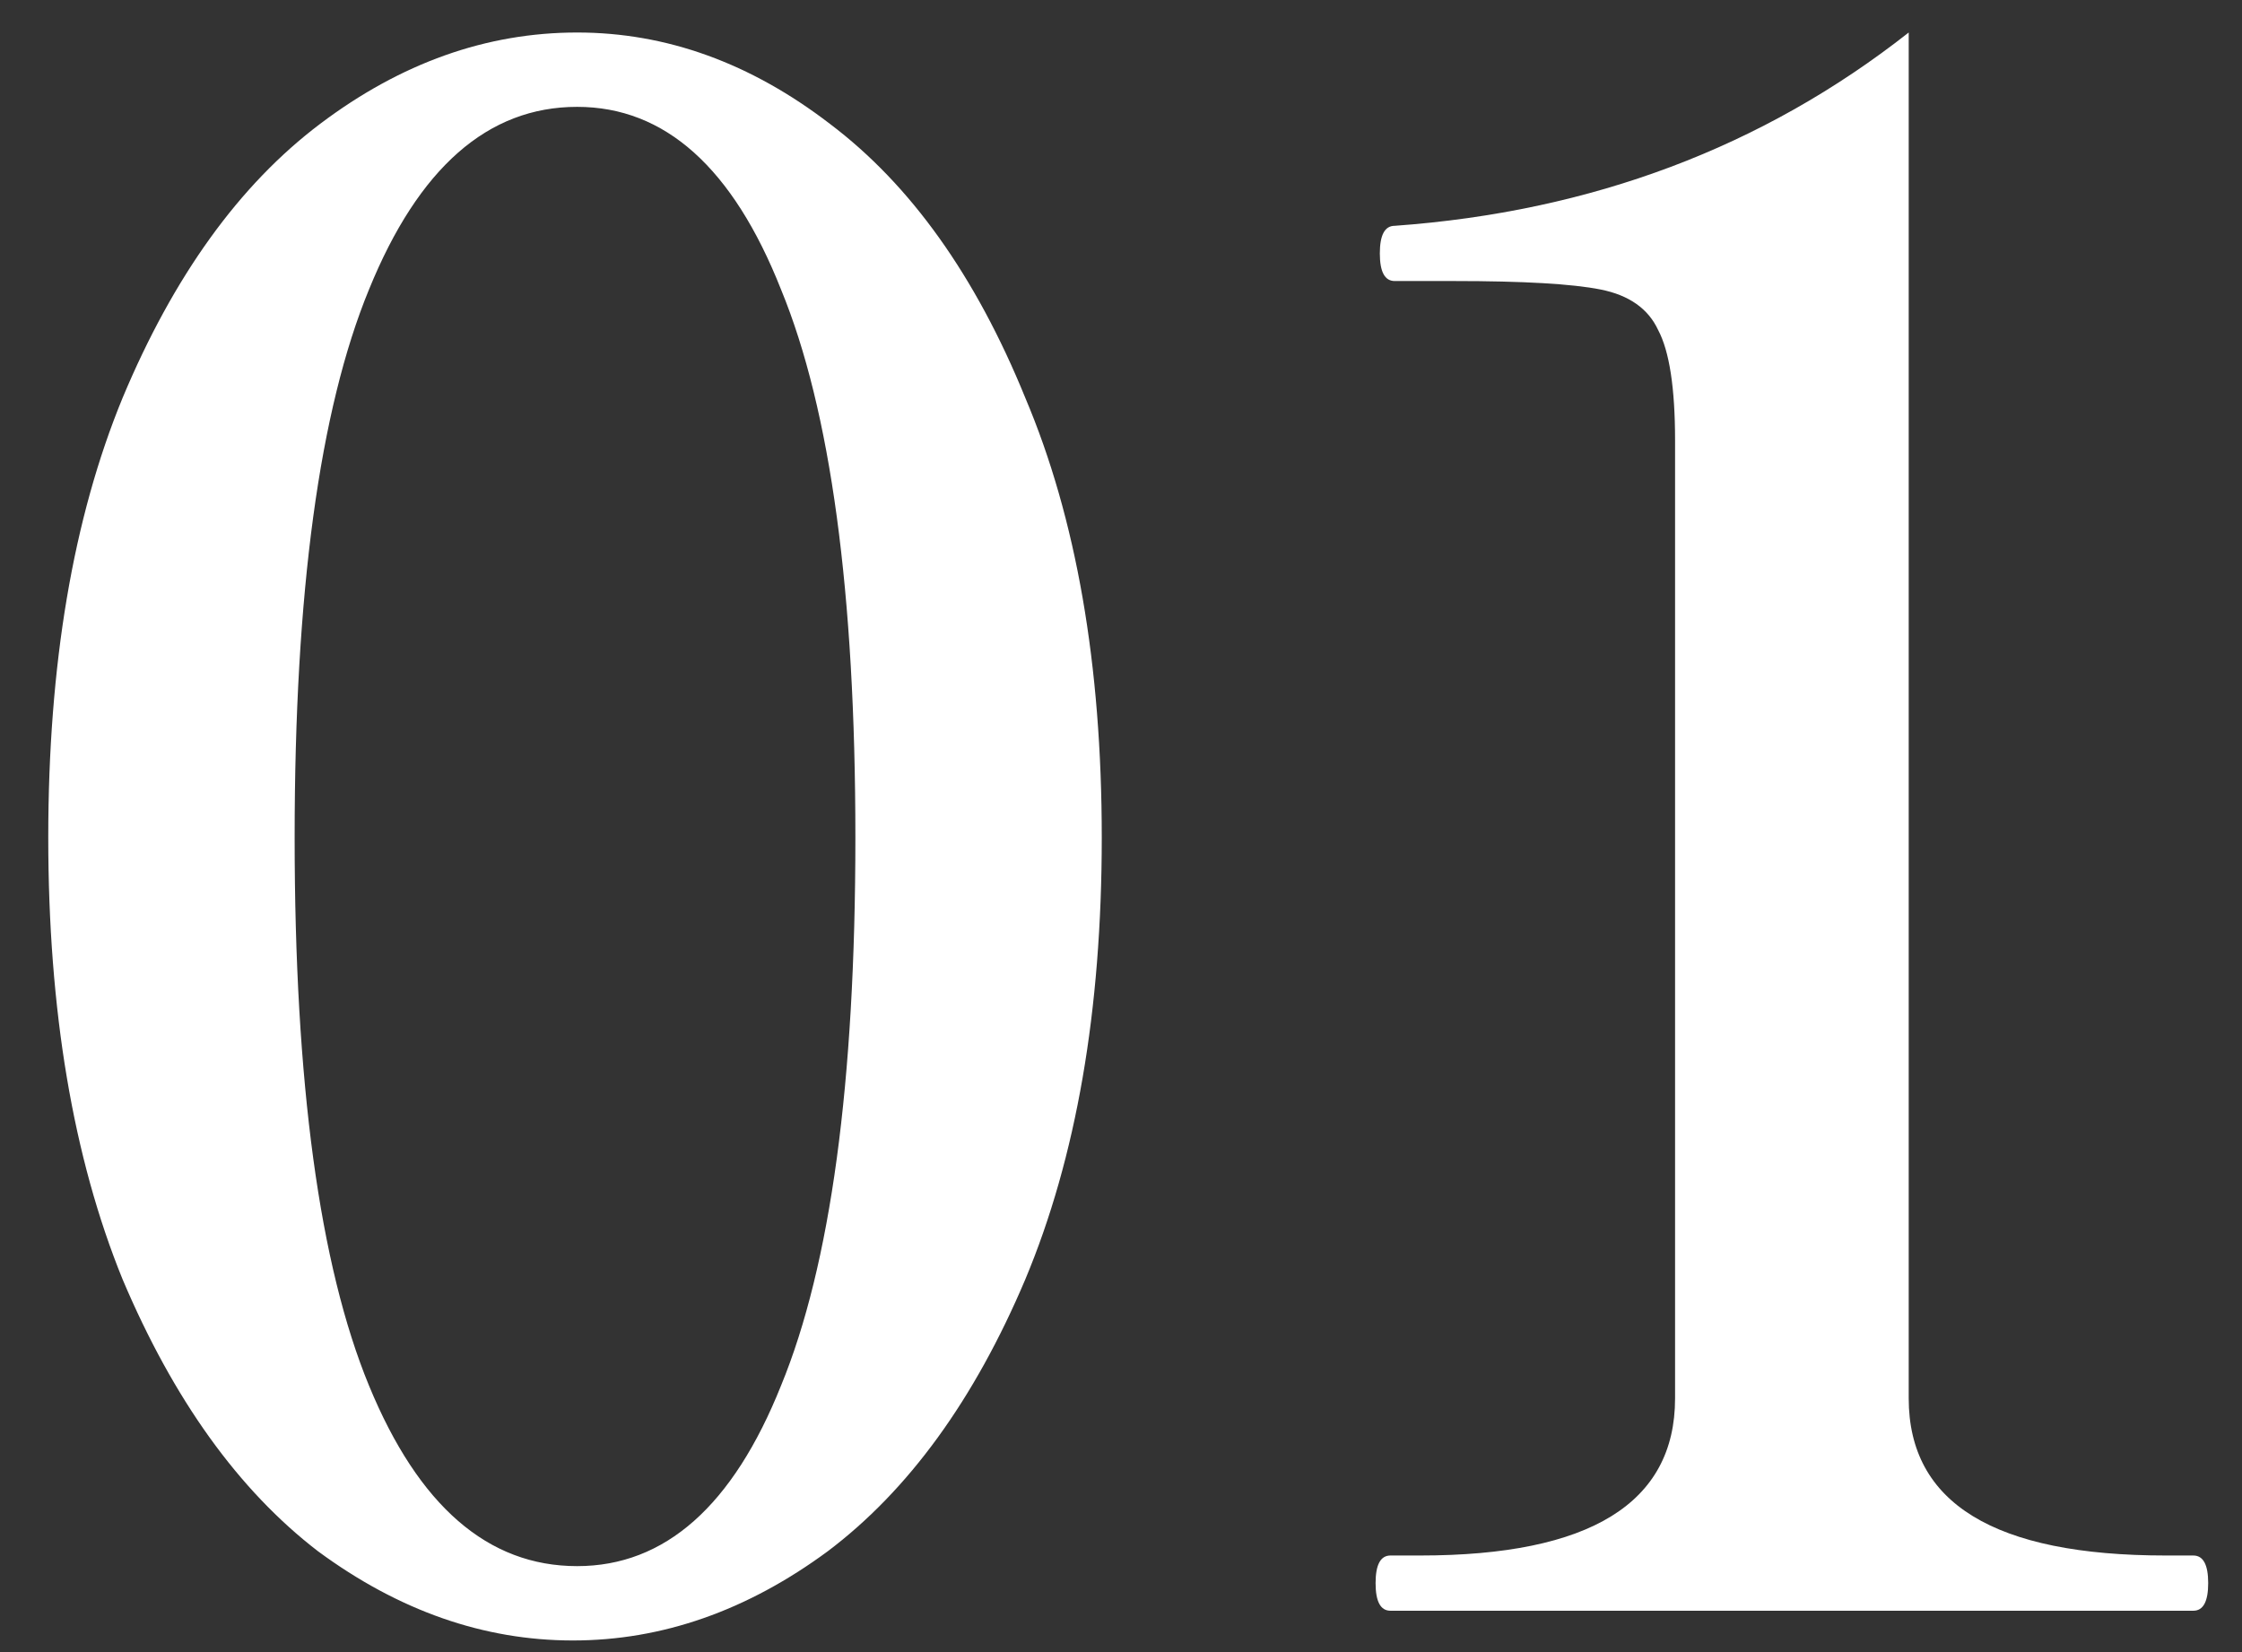 <svg width="38" height="28" viewBox="0 0 38 28" fill="none" xmlns="http://www.w3.org/2000/svg">
<rect x="0" y="0" width="38" height="28" fill="#333333" stroke="none"/>
<path d="M9.71 27.803C8.198 27.803 6.758 27.299 5.39 26.291C4.046 25.259 2.942 23.723 2.078 21.683C1.238 19.619 0.818 17.123 0.818 14.195C0.818 11.267 1.238 8.783 2.078 6.743C2.942 4.679 4.058 3.131 5.426 2.099C6.794 1.067 8.246 0.551 9.782 0.551C11.294 0.551 12.722 1.067 14.066 2.099C15.434 3.131 16.538 4.679 17.378 6.743C18.242 8.783 18.674 11.267 18.674 14.195C18.674 17.123 18.242 19.619 17.378 21.683C16.514 23.723 15.398 25.259 14.03 26.291C12.662 27.299 11.222 27.803 9.71 27.803ZM9.782 26.543C11.27 26.543 12.422 25.523 13.238 23.483C14.078 21.443 14.498 18.347 14.498 14.195C14.498 10.043 14.078 6.947 13.238 4.907C12.422 2.843 11.27 1.811 9.782 1.811C8.27 1.811 7.094 2.843 6.254 4.907C5.414 6.947 4.994 10.043 4.994 14.195C4.994 18.347 5.414 21.443 6.254 23.483C7.094 25.523 8.27 26.543 9.782 26.543ZM23.567 27.299C23.399 27.299 23.315 27.143 23.315 26.831C23.315 26.519 23.399 26.363 23.567 26.363H24.071C26.951 26.363 28.391 25.475 28.391 23.699V7.463C28.391 6.575 28.295 5.951 28.103 5.591C27.935 5.231 27.611 5.003 27.131 4.907C26.651 4.811 25.823 4.763 24.647 4.763H23.639C23.471 4.763 23.387 4.607 23.387 4.295C23.387 3.983 23.471 3.827 23.639 3.827C26.975 3.587 29.879 2.495 32.351 0.551V23.699C32.351 25.475 33.803 26.363 36.707 26.363H37.175C37.343 26.363 37.427 26.519 37.427 26.831C37.427 27.143 37.343 27.299 37.175 27.299H23.567Z" fill="white"/>
</svg>
